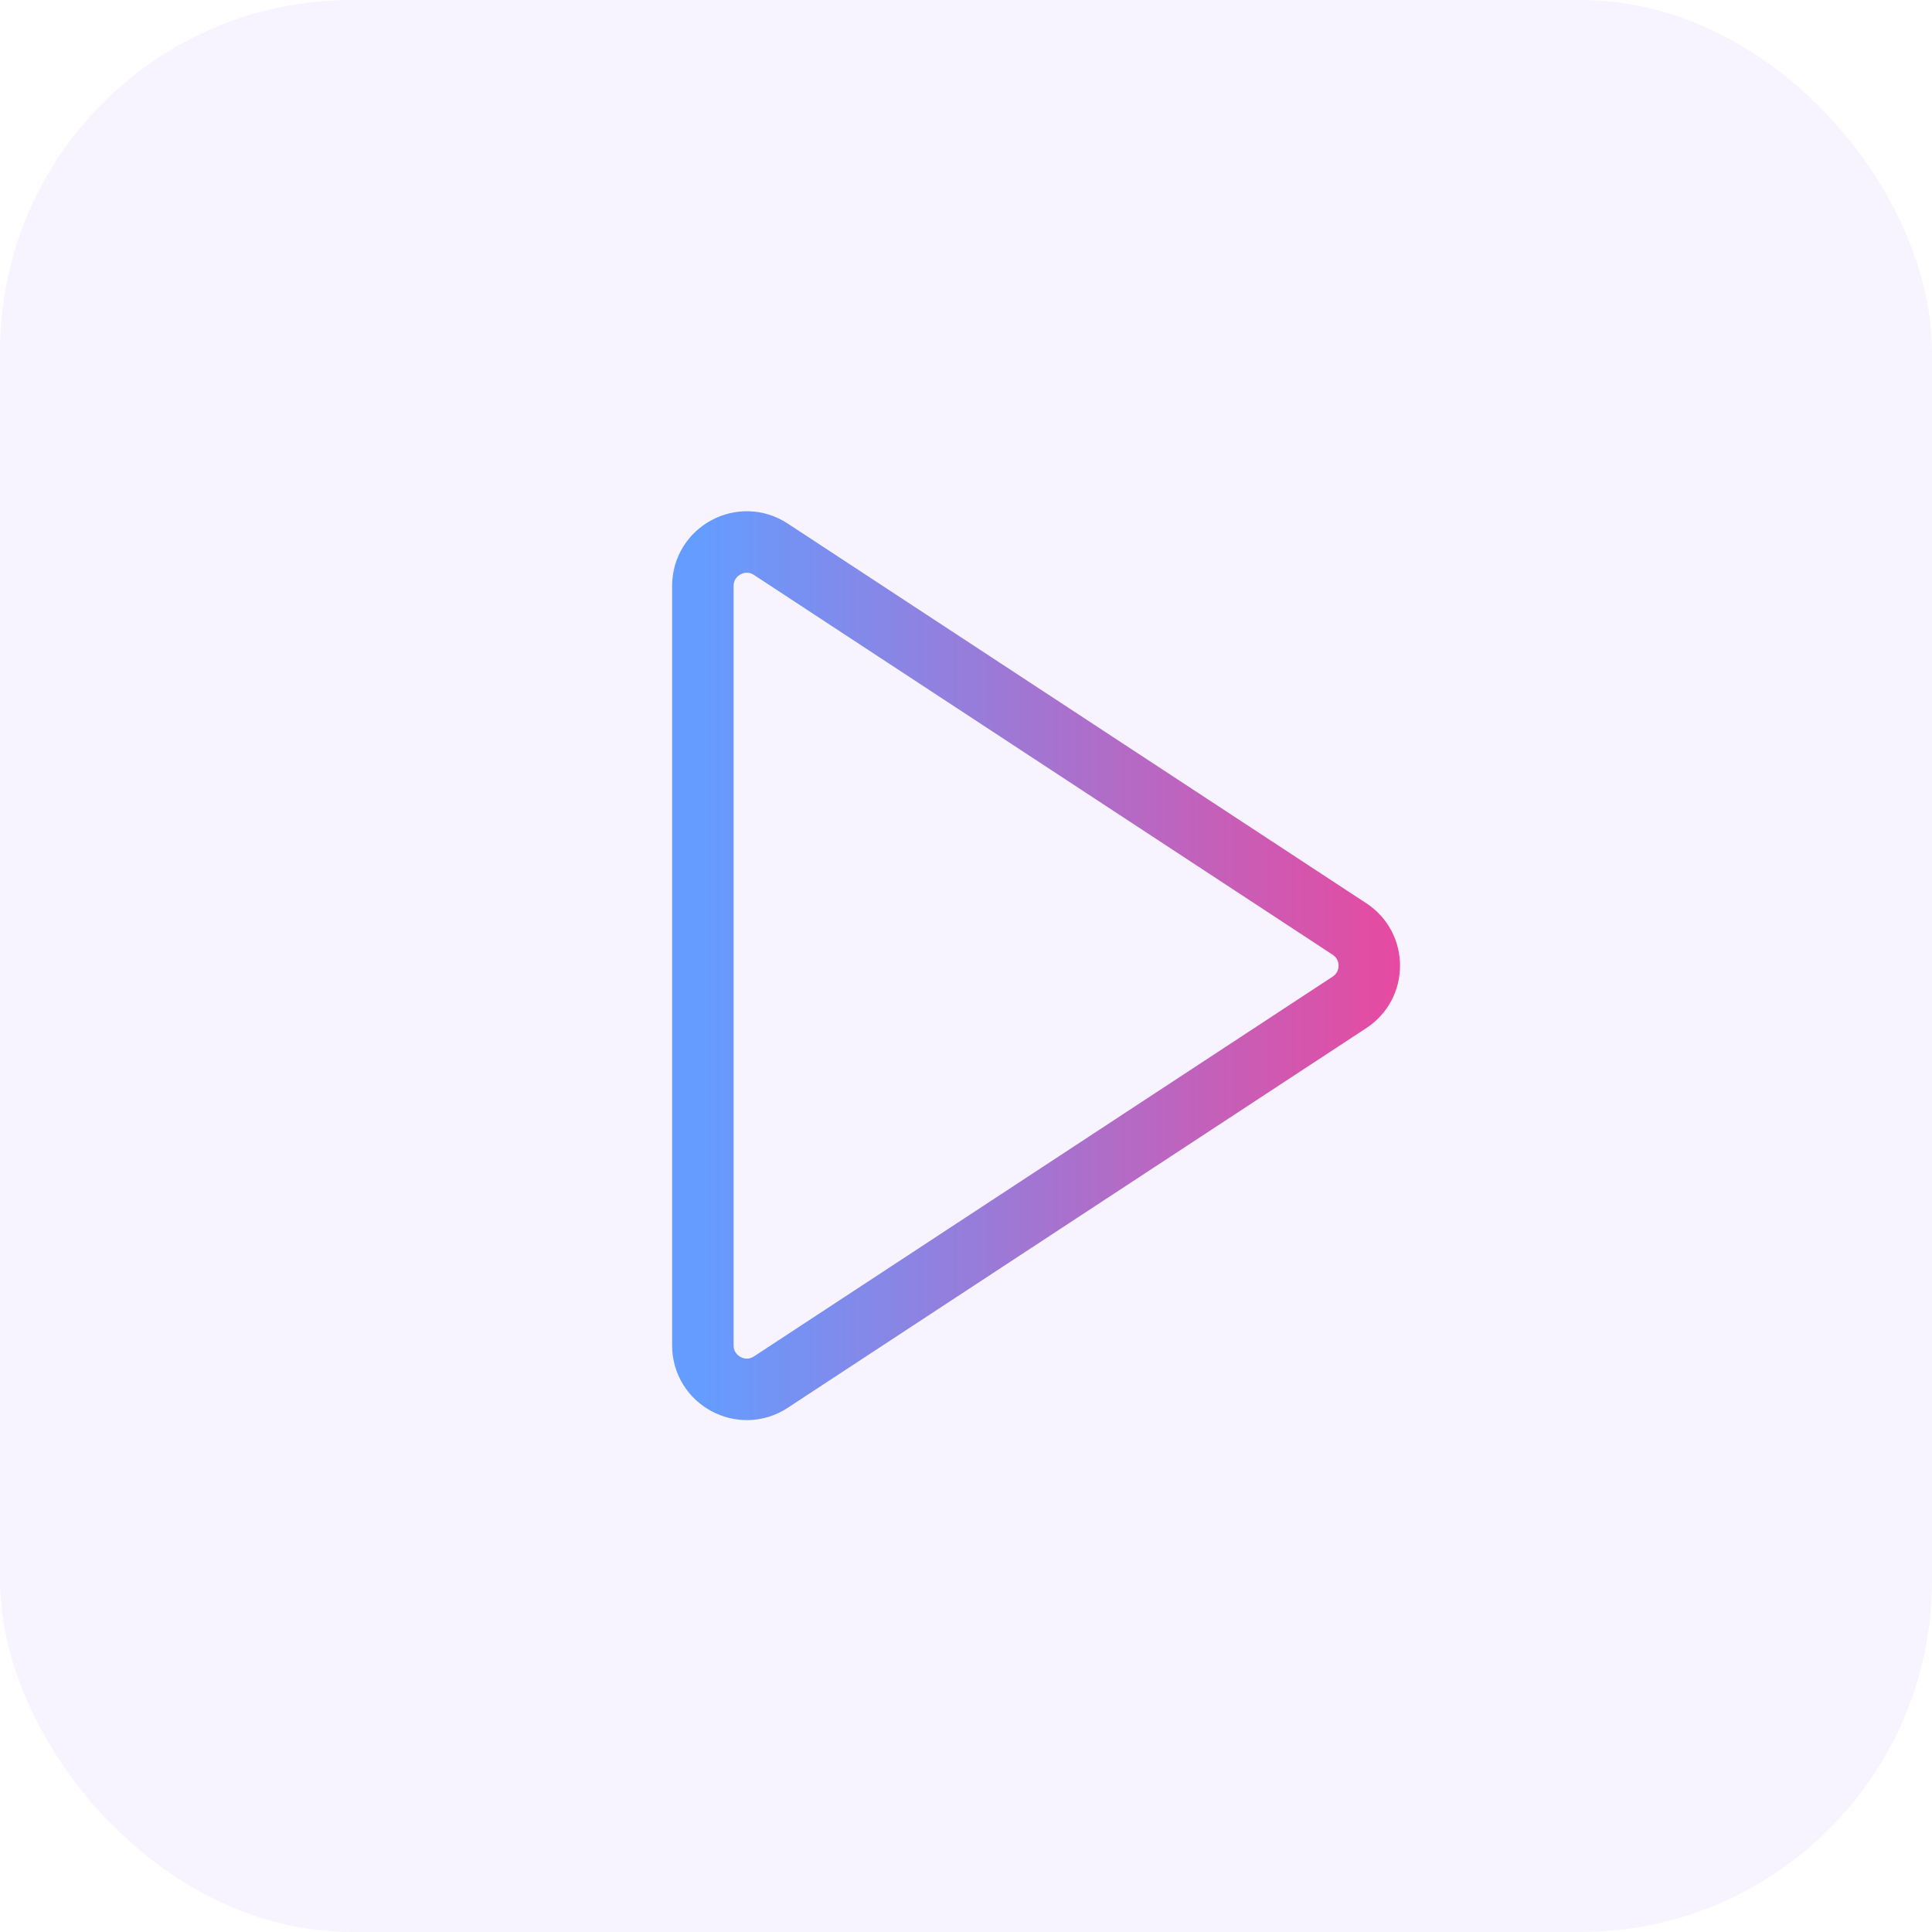 <svg width="30" height="30" viewBox="0 0 30 30" fill="none" xmlns="http://www.w3.org/2000/svg">
<rect width="30" height="30" rx="5.455" fill="#7546FF" fill-opacity="0.06"/>
<path d="M20.954 15.565C21.365 15.296 21.365 14.694 20.954 14.425L11.97 8.529C11.517 8.231 10.914 8.557 10.914 9.099V20.891C10.914 21.433 11.517 21.759 11.97 21.461L20.954 15.565Z" stroke="url(#paint0_linear_1404_11593)" stroke-width="0.955" stroke-linecap="round" stroke-linejoin="round"/>
<defs>
<linearGradient id="paint0_linear_1404_11593" x1="10.914" y1="14.995" x2="21.823" y2="14.995" gradientUnits="userSpaceOnUse">
<stop stop-color="#659CFF"/>
<stop offset="1" stop-color="#E8499F"/>
</linearGradient>
</defs>
</svg>

